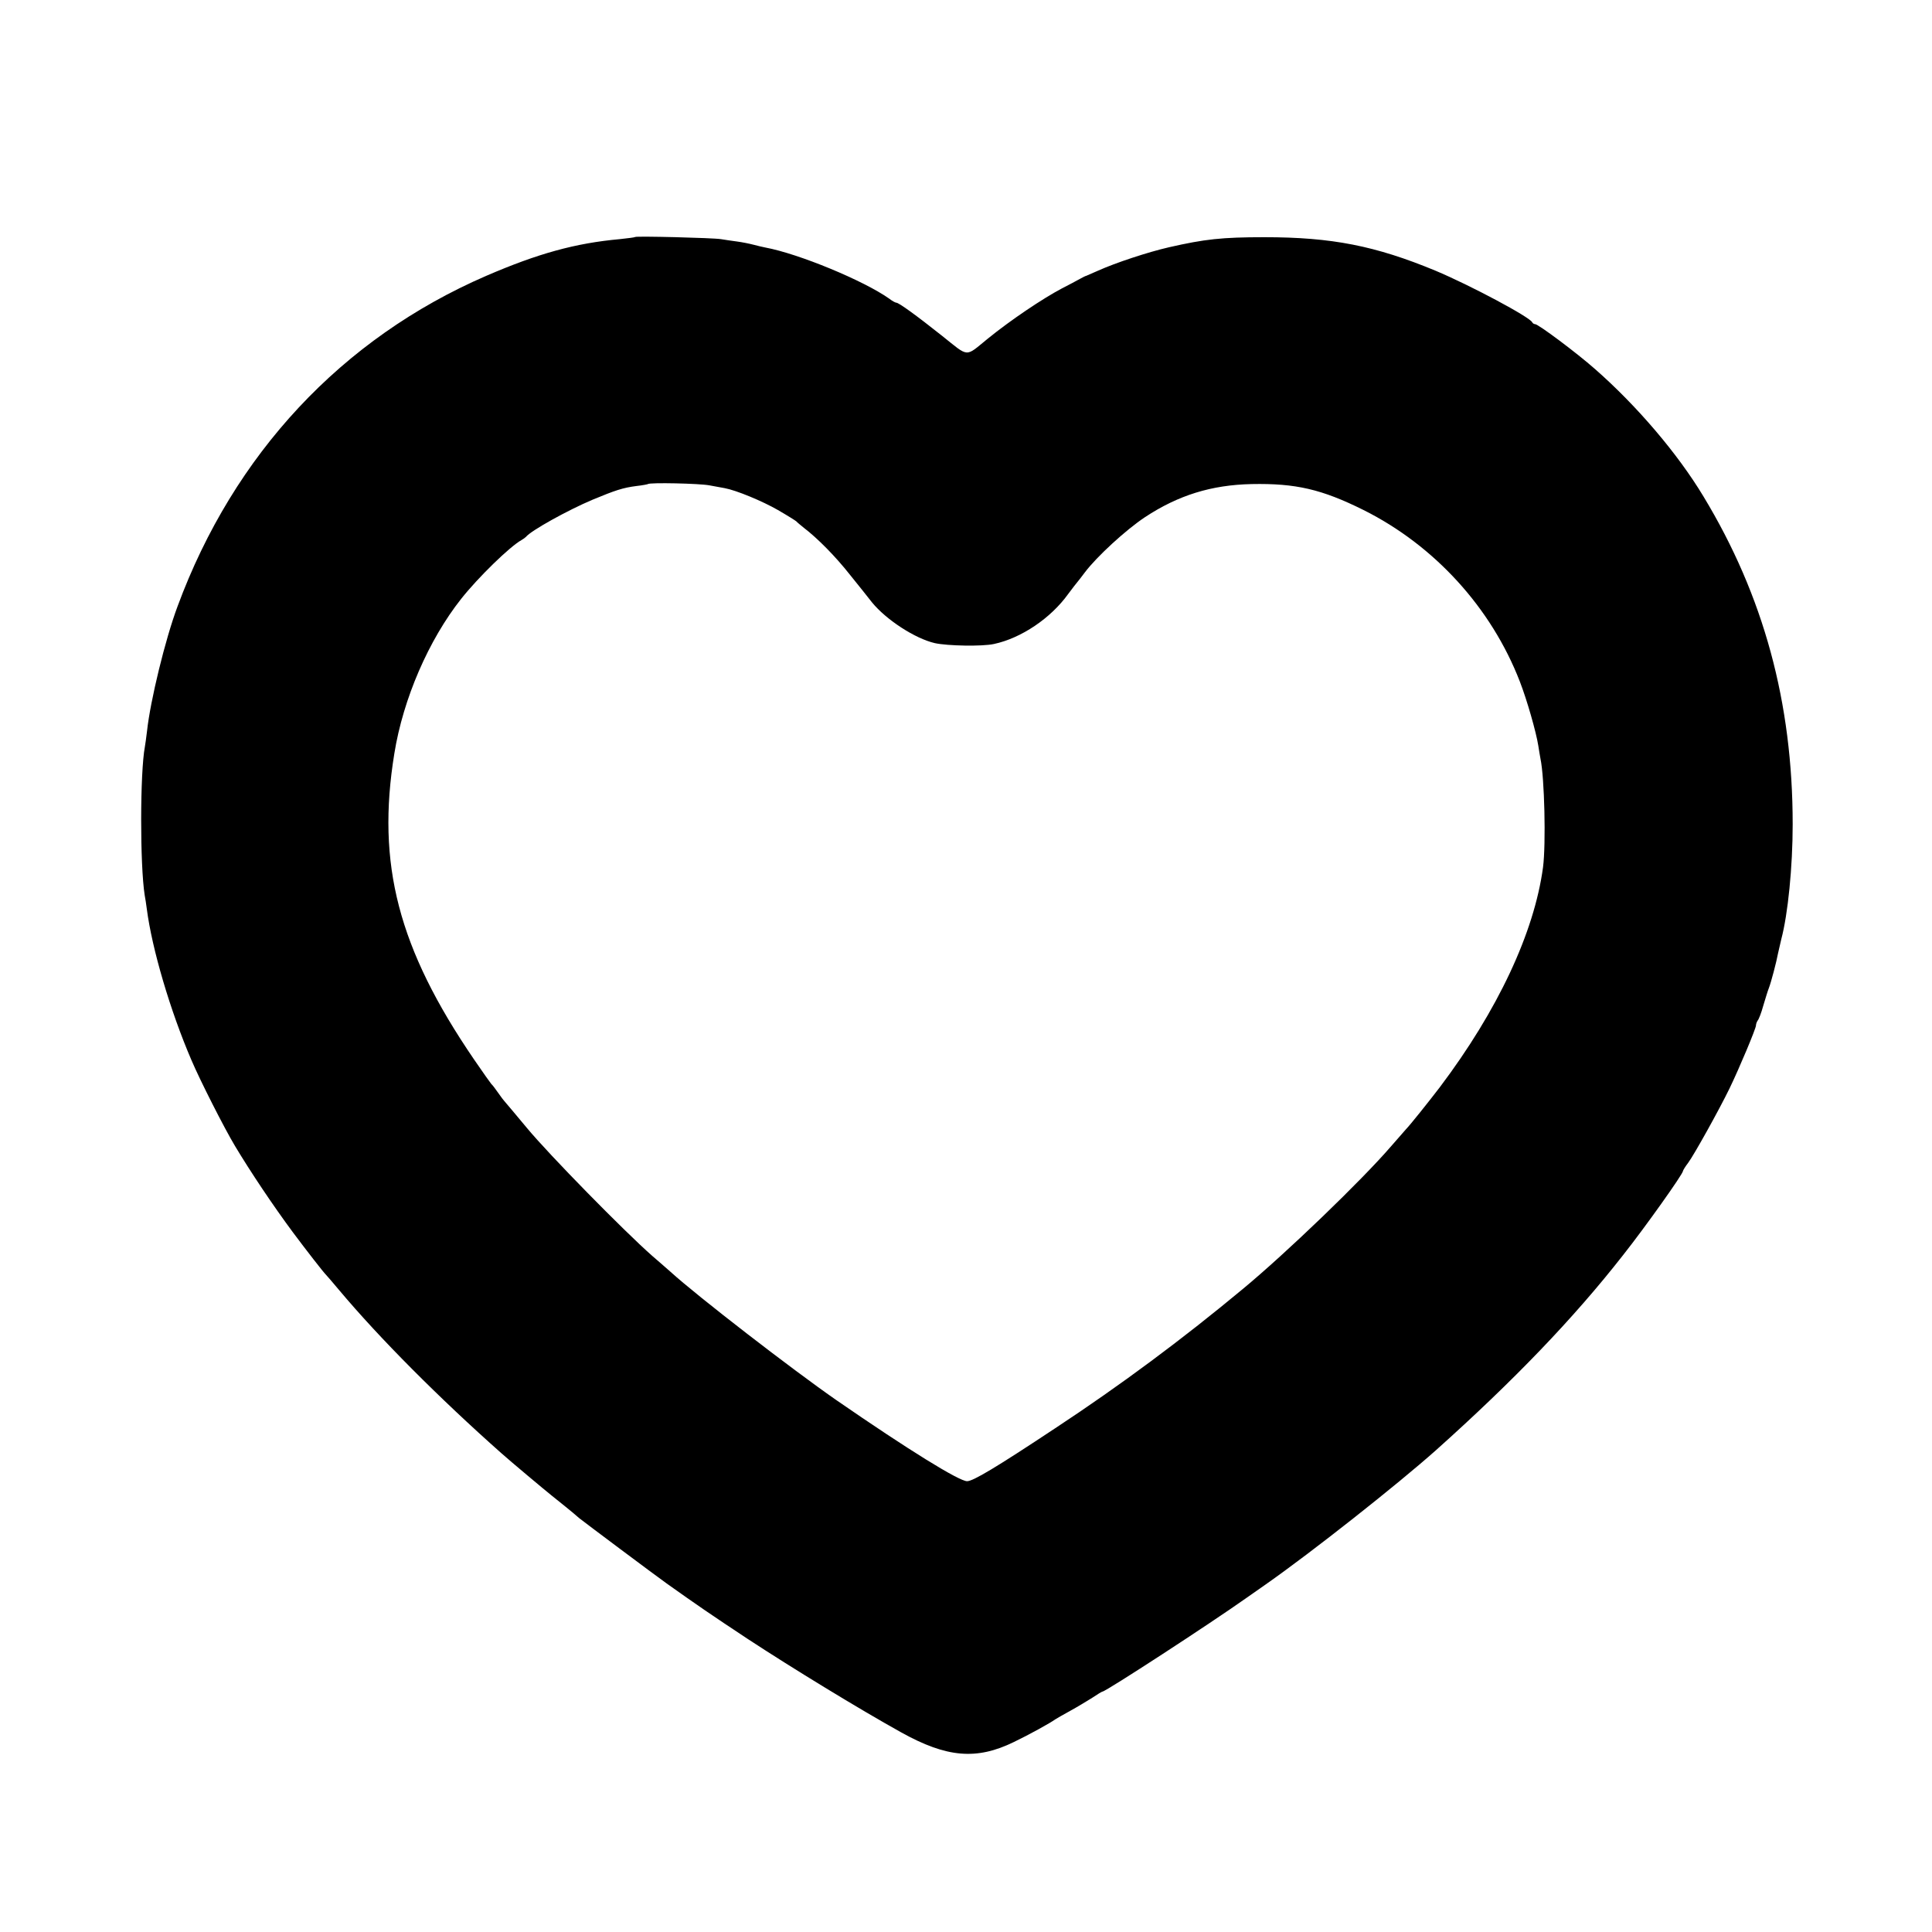 <?xml version="1.0" standalone="no"?>
<!DOCTYPE svg PUBLIC "-//W3C//DTD SVG 20010904//EN"
 "http://www.w3.org/TR/2001/REC-SVG-20010904/DTD/svg10.dtd">
<svg version="1.0" xmlns="http://www.w3.org/2000/svg"
 width="900pt" height="900pt" viewBox="0 0 900 900"
 preserveAspectRatio="xMidYMid meet">
<g transform="translate(0,900) scale(0.1,-0.1)"
fill="#000000" stroke="none">
<path d="M2959 7896 c-2 -2 -35 -6 -72 -10 -208 -19 -381 -67 -622 -171 -672
-291 -1176 -830 -1438 -1540 -57 -152 -127 -440 -142 -580 -4 -31 -8 -64 -10
-73 -23 -121 -23 -552 -1 -692 3 -14 7 -43 10 -65 24 -185 109 -474 208 -704
40 -94 152 -315 203 -400 72 -120 177 -277 269 -401 62 -83 141 -185 156 -200
3 -3 30 -34 60 -70 188 -224 466 -503 756 -760 39 -35 205 -174 234 -197 25
-20 104 -83 128 -105 21 -17 355 -267 407 -304 142 -101 209 -147 380 -260
206 -135 515 -324 713 -434 212 -118 351 -130 525 -45 71 34 172 90 192 105 6
4 37 22 70 40 33 18 79 46 103 61 24 16 45 29 48 29 15 0 505 319 670 436 23
16 63 44 90 63 213 149 612 464 794 626 362 324 640 613 870 907 103 130 280
379 280 393 0 3 11 21 24 38 27 36 145 248 193 347 46 95 123 279 123 293 0 7
4 17 8 23 5 5 17 36 26 69 10 33 21 70 26 82 10 25 36 124 43 163 3 14 10 43
15 65 31 117 53 337 53 535 0 567 -135 1064 -416 1528 -120 199 -309 421 -505
593 -85 75 -264 209 -279 209 -5 0 -11 4 -13 8 -9 24 -291 174 -451 241 -280
116 -483 156 -797 156 -199 0 -278 -9 -445 -47 -96 -22 -248 -72 -330 -109
-27 -12 -52 -23 -55 -24 -3 0 -16 -7 -29 -14 -14 -8 -52 -28 -85 -45 -89 -47
-238 -147 -345 -234 -107 -87 -85 -88 -213 14 -121 96 -201 154 -213 154 -4 0
-19 8 -33 19 -119 84 -421 209 -577 238 -11 2 -36 8 -55 13 -19 5 -54 12 -77
15 -23 3 -57 8 -75 11 -36 6 -394 15 -399 10z m346 -1157 c28 -5 59 -11 71
-13 54 -10 175 -60 248 -102 45 -26 83 -50 86 -53 3 -4 19 -17 35 -30 64 -49
147 -133 214 -218 39 -48 85 -106 103 -129 66 -81 201 -169 293 -190 59 -13
220 -16 275 -4 127 27 265 120 346 233 21 28 41 54 44 57 3 3 18 23 34 44 55
73 191 198 280 257 155 102 309 150 497 154 205 4 326 -24 521 -121 330 -165
595 -455 728 -799 33 -85 76 -235 86 -299 3 -21 8 -48 10 -60 19 -88 26 -398
12 -506 -41 -305 -211 -667 -481 -1025 -52 -68 -140 -178 -157 -195 -3 -3 -34
-39 -70 -80 -136 -158 -489 -498 -691 -665 -284 -236 -571 -449 -873 -648
-276 -183 -383 -247 -411 -247 -37 0 -272 145 -608 377 -202 140 -649 485
-773 598 -6 5 -44 39 -85 74 -132 116 -482 473 -584 596 -55 66 -102 122 -105
125 -3 3 -17 21 -30 40 -13 19 -27 37 -31 40 -3 3 -40 55 -81 115 -353 517
-455 910 -371 1425 41 255 160 529 311 720 79 100 227 244 281 274 9 5 18 12
21 15 23 29 194 124 310 173 106 44 142 56 205 64 28 3 52 8 53 9 8 8 241 3
287 -6z"/>
</g>
</svg>
